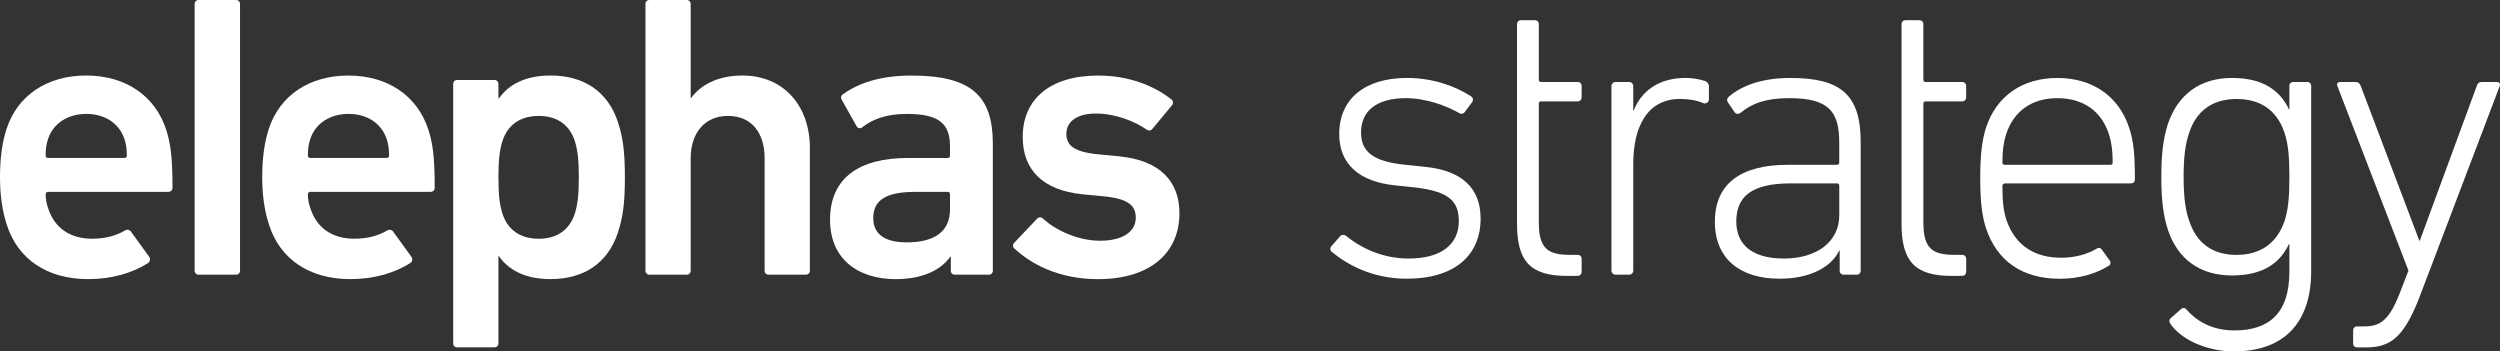<!-- Generator: Adobe Illustrator 23.0.0, SVG Export Plug-In  -->
<svg version="1.1" xmlns="http://www.w3.org/2000/svg" xmlns:xlink="http://www.w3.org/1999/xlink" x="0px" y="0px"
	 width="99.206px" height="13.945px" viewBox="0 0 99.206 13.945" style="enable-background:new 0 0 99.206 13.945;"
	 xml:space="preserve">
<rect x="0" y="0" width="99.206" height="13.945" fill="#333333" stroke="none"/>
<style type="text/css">
	.st0{fill:#FFFFFF;}
</style>
<defs>
</defs>
<g>
	<path class="st0" d="M7.724,0.16C7.724,0.064,7.788,0,7.884,0h1.481c0.096,0,0.16,0.064,0.16,0.16v10.579
		c0,0.096-0.064,0.16-0.16,0.16H7.884c-0.096,0-0.16-0.064-0.16-0.16V0.16z"/>
	<path class="st0" d="M18.144,13.785c-0.096,0-0.16-0.064-0.16-0.16V3.334c0-0.096,0.064-0.16,0.16-0.16h1.475
		c0.096,0,0.16,0.064,0.16,0.16v0.577h0.016c0.369-0.529,1.01-0.914,2.052-0.914c1.314,0,2.276,0.625,2.677,1.859
		c0.192,0.593,0.273,1.138,0.273,2.18c0,1.042-0.08,1.587-0.273,2.18c-0.401,1.234-1.362,1.859-2.677,1.859
		c-1.042,0-1.683-0.385-2.052-0.914h-0.016v3.462c0,0.096-0.064,0.16-0.16,0.16H18.144z M22.809,8.479
		c0.112-0.353,0.16-0.737,0.16-1.443c0-0.705-0.048-1.09-0.16-1.443C22.601,4.953,22.104,4.6,21.382,4.6
		c-0.737,0-1.234,0.353-1.443,0.994c-0.112,0.352-0.16,0.737-0.16,1.443c0,0.705,0.048,1.09,0.16,1.443
		c0.208,0.641,0.705,0.994,1.443,0.994C22.104,9.473,22.601,9.12,22.809,8.479z"/>
	<path class="st0" d="M30.502,10.9c-0.096,0-0.16-0.064-0.16-0.16V6.283c0-0.994-0.497-1.683-1.459-1.683
		c-0.93,0-1.475,0.689-1.475,1.683v4.456c0,0.096-0.064,0.16-0.16,0.16h-1.475c-0.096,0-0.16-0.064-0.16-0.16V0.16
		c0-0.096,0.064-0.16,0.16-0.16h1.475c0.096,0,0.16,0.064,0.16,0.16v3.735h0.016c0.337-0.481,1.01-0.898,2.036-0.898
		c1.651,0,2.677,1.218,2.677,2.869v4.873c0,0.096-0.064,0.16-0.16,0.16H30.502z"/>
	<path class="st0" d="M37.891,10.9c-0.096,0-0.16-0.064-0.16-0.16v-0.561h-0.016c-0.369,0.529-1.09,0.898-2.18,0.898
		c-1.411,0-2.597-0.737-2.597-2.356c0-1.683,1.186-2.452,3.093-2.452h1.571c0.064,0,0.096-0.032,0.096-0.096V5.802
		c0-0.882-0.417-1.282-1.715-1.282c-0.866,0-1.394,0.24-1.763,0.529c-0.08,0.064-0.176,0.048-0.224-0.032l-0.593-1.058
		c-0.048-0.08-0.032-0.16,0.032-0.208c0.625-0.449,1.475-0.753,2.741-0.753c2.356,0,3.222,0.801,3.222,2.693v5.049
		c0,0.096-0.064,0.16-0.16,0.16H37.891z M37.699,8.303V7.71c0-0.064-0.032-0.096-0.096-0.096H36.32
		c-1.154,0-1.667,0.321-1.667,1.042c0,0.641,0.465,0.962,1.33,0.962C37.09,9.617,37.699,9.184,37.699,8.303z"/>
	<path class="st0" d="M40.247,9.858c-0.064-0.064-0.064-0.16,0-0.224l0.914-0.962c0.064-0.064,0.16-0.064,0.224,0
		c0.561,0.513,1.459,0.881,2.26,0.881c0.946,0,1.426-0.385,1.426-0.914c0-0.465-0.272-0.753-1.282-0.849l-0.833-0.08
		c-1.571-0.16-2.372-0.962-2.372-2.276c0-1.491,1.074-2.436,2.998-2.436c1.202,0,2.212,0.401,2.901,0.946
		c0.08,0.064,0.08,0.16,0.032,0.224l-0.785,0.946c-0.064,0.08-0.144,0.08-0.224,0.032c-0.481-0.337-1.25-0.641-2.02-0.641
		c-0.769,0-1.17,0.337-1.17,0.801c0,0.449,0.273,0.721,1.266,0.818l0.833,0.08c1.619,0.16,2.388,0.994,2.388,2.26
		c0,1.539-1.122,2.613-3.238,2.613C41.978,11.076,40.888,10.451,40.247,9.858z"/>
	<path class="st0" d="M5.198,9.192c-0.054-0.074-0.155-0.097-0.233-0.05c-0.336,0.201-0.761,0.331-1.31,0.331
		c-0.866,0-1.475-0.417-1.731-1.17c-0.064-0.177-0.113-0.37-0.112-0.595c0-0.052,0.044-0.094,0.096-0.094l4.761,0
		c0.112,0,0.176-0.064,0.176-0.16c0-1.25-0.08-1.779-0.256-2.324C6.155,3.815,5.001,2.997,3.414,2.997
		c-1.539,0-2.725,0.785-3.158,2.132C0.096,5.626,0,6.235,0,7.037s0.112,1.394,0.273,1.891c0.433,1.346,1.587,2.148,3.222,2.148
		c0.952,0,1.754-0.244,2.377-0.634c0.086-0.054,0.106-0.172,0.046-0.254L5.198,9.192z M1.907,5.514
		C2.116,4.889,2.693,4.52,3.43,4.52c0.721,0,1.298,0.369,1.507,0.994c0.064,0.192,0.096,0.385,0.096,0.657
		c0,0.064-0.032,0.096-0.096,0.096H1.907c-0.064,0-0.096-0.032-0.096-0.096C1.811,5.899,1.843,5.706,1.907,5.514z"/>
	<path class="st0" d="M15.603,9.192c-0.054-0.074-0.155-0.097-0.233-0.05c-0.336,0.201-0.761,0.331-1.31,0.331
		c-0.866,0-1.475-0.417-1.731-1.17c-0.064-0.177-0.113-0.37-0.112-0.595c0-0.052,0.044-0.094,0.096-0.094l4.761,0
		c0.112,0,0.176-0.064,0.176-0.16c0-1.25-0.08-1.779-0.256-2.324c-0.433-1.314-1.587-2.132-3.174-2.132
		c-1.539,0-2.725,0.785-3.158,2.132c-0.16,0.497-0.256,1.106-0.256,1.907s0.112,1.394,0.273,1.891
		c0.433,1.346,1.587,2.148,3.222,2.148c0.952,0,1.754-0.244,2.377-0.634c0.086-0.054,0.106-0.172,0.046-0.254L15.603,9.192z
		 M12.313,5.514c0.208-0.625,0.785-0.994,1.523-0.994c0.721,0,1.298,0.369,1.507,0.994c0.064,0.192,0.096,0.385,0.096,0.657
		c0,0.064-0.032,0.096-0.096,0.096h-3.029c-0.064,0-0.096-0.032-0.096-0.096C12.217,5.899,12.249,5.706,12.313,5.514z"/>
	<path class="st0" d="M52.839,9.986c-0.064-0.064-0.064-0.16,0-0.224l0.352-0.401c0.064-0.064,0.16-0.048,0.224,0
		c0.593,0.481,1.443,0.898,2.485,0.898c1.33,0,1.988-0.593,1.988-1.475c0-0.769-0.337-1.186-1.747-1.347l-0.769-0.08
		c-1.426-0.144-2.228-0.833-2.228-2.036c0-1.394,1.01-2.228,2.693-2.228c1.042,0,1.94,0.337,2.549,0.737
		c0.08,0.064,0.08,0.16,0.032,0.224L58.129,4.44c-0.048,0.08-0.144,0.096-0.224,0.048c-0.497-0.289-1.314-0.593-2.116-0.593
		c-1.17,0-1.779,0.513-1.779,1.363c0,0.753,0.465,1.154,1.763,1.282l0.769,0.08c1.491,0.144,2.212,0.866,2.212,2.052
		c0,1.459-1.026,2.388-2.933,2.388C54.442,11.06,53.432,10.483,52.839,9.986z"/>
	<path class="st0" d="M62.187,10.948c-1.443,0-1.988-0.561-1.988-2.068V0.962c0-0.096,0.064-0.16,0.16-0.16h0.545
		c0.096,0,0.16,0.064,0.16,0.16v2.196c0,0.064,0.032,0.096,0.096,0.096h1.443c0.096,0,0.16,0.064,0.16,0.16v0.449
		c0,0.096-0.064,0.16-0.16,0.16H61.16c-0.064,0-0.096,0.032-0.096,0.096v4.712c0,1.026,0.353,1.282,1.234,1.282h0.305
		c0.096,0,0.16,0.064,0.16,0.16v0.513c0,0.096-0.064,0.16-0.16,0.16H62.187z"/>
	<path class="st0" d="M69.076,4.472c-0.08,0.064-0.176,0.064-0.24-0.016l-0.273-0.401c-0.048-0.08-0.032-0.16,0.048-0.224
		c0.545-0.465,1.362-0.737,2.436-0.737c1.988,0,2.789,0.657,2.789,2.533v5.113c0,0.096-0.064,0.16-0.16,0.16h-0.513
		c-0.096,0-0.16-0.064-0.16-0.16V9.938h-0.016c-0.305,0.641-1.122,1.122-2.372,1.122c-1.539,0-2.565-0.769-2.565-2.26
		c0-1.523,1.042-2.26,2.901-2.26h1.939c0.064,0,0.096-0.032,0.096-0.096V5.658c0-1.25-0.433-1.763-1.988-1.763
		C70.069,3.895,69.524,4.103,69.076,4.472z M72.987,8.543v-1.17c0-0.064-0.032-0.096-0.096-0.096h-1.827
		c-1.523,0-2.164,0.497-2.164,1.507c0,0.962,0.673,1.475,1.891,1.475C72.105,10.258,72.987,9.585,72.987,8.543z"/>
	<path class="st0" d="M77.446,10.948c-1.443,0-1.988-0.561-1.988-2.068V0.962c0-0.096,0.064-0.16,0.16-0.16h0.545
		c0.096,0,0.16,0.064,0.16,0.16v2.196c0,0.064,0.032,0.096,0.096,0.096h1.443c0.096,0,0.16,0.064,0.16,0.16v0.449
		c0,0.096-0.064,0.16-0.16,0.16H76.42c-0.064,0-0.096,0.032-0.096,0.096v4.712c0,1.026,0.353,1.282,1.234,1.282h0.305
		c0.096,0,0.16,0.064,0.16,0.16v0.513c0,0.096-0.064,0.16-0.16,0.16H77.446z"/>
	<path class="st0" d="M83.397,9.893c-0.041-0.057-0.118-0.071-0.178-0.035c-0.384,0.228-0.857,0.369-1.434,0.369
		c-1.042,0-1.811-0.481-2.164-1.491c-0.113-0.355-0.161-0.711-0.16-1.361c0-0.053,0.043-0.097,0.096-0.097l4.985,0
		c0.112,0,0.176-0.064,0.176-0.16c0-1.058-0.064-1.555-0.224-2.036c-0.417-1.282-1.475-1.988-2.853-1.988
		c-1.379,0-2.42,0.705-2.837,1.988c-0.144,0.465-0.224,1.026-0.224,1.988c0,0.978,0.08,1.507,0.224,1.972
		c0.433,1.314,1.443,2.02,2.933,2.02c0.772,0,1.429-0.197,1.953-0.521c0.066-0.041,0.081-0.13,0.036-0.193L83.397,9.893z
		 M79.604,5.338c0.305-0.946,1.042-1.443,2.036-1.443c1.01,0,1.747,0.497,2.052,1.443c0.096,0.305,0.144,0.641,0.144,1.106
		c0,0.064-0.032,0.096-0.096,0.096h-4.184c-0.064,0-0.096-0.032-0.096-0.096C79.46,5.979,79.508,5.642,79.604,5.338z"/>
	<path class="st0" d="M86.12,12.839c-0.048-0.08-0.048-0.16,0.032-0.224l0.401-0.353c0.08-0.064,0.16-0.048,0.224,0.032
		c0.465,0.529,1.106,0.818,1.891,0.818c1.362,0,2.18-0.673,2.18-2.324V9.681h-0.016c-0.353,0.753-1.026,1.25-2.26,1.25
		c-1.282,0-2.164-0.657-2.549-1.827c-0.176-0.545-0.257-1.17-0.257-2.084s0.08-1.539,0.257-2.084
		c0.385-1.17,1.266-1.843,2.549-1.843c1.234,0,1.907,0.497,2.26,1.25h0.016v-0.93c0-0.096,0.064-0.16,0.16-0.16h0.545
		c0.096,0,0.16,0.064,0.16,0.16v7.341c0,2.132-1.154,3.19-3.061,3.19C87.547,13.945,86.537,13.464,86.12,12.839z M90.657,8.768
		c0.144-0.433,0.192-0.946,0.192-1.747s-0.048-1.314-0.192-1.747c-0.321-0.962-1.026-1.346-1.907-1.346
		c-0.946,0-1.587,0.465-1.875,1.33c-0.16,0.449-0.224,0.994-0.224,1.763c0,0.753,0.064,1.314,0.224,1.747
		c0.288,0.882,0.93,1.347,1.875,1.347C89.631,10.114,90.336,9.713,90.657,8.768z"/>
	<path class="st0" d="M93.538,13.785c-0.096,0-0.16-0.064-0.16-0.16v-0.513c0-0.096,0.064-0.16,0.16-0.16h0.288
		c0.657,0,1.01-0.273,1.443-1.426l0.305-0.786l-2.821-7.325c-0.032-0.096,0-0.16,0.112-0.16h0.609c0.112,0,0.16,0.048,0.208,0.16
		l2.324,6.139h0.016l2.26-6.139c0.032-0.112,0.096-0.16,0.192-0.16h0.609c0.096,0,0.144,0.064,0.112,0.16l-3.126,8.223
		c-0.657,1.763-1.202,2.148-2.196,2.148H93.538z"/>
	<path class="st0" d="M67.815,3.436c0-0.105-0.07-0.196-0.17-0.227c-0.238-0.074-0.497-0.116-0.766-0.116
		c-1.074,0-1.763,0.545-2.052,1.298h-0.016V3.414c0-0.089-0.072-0.16-0.16-0.16h-0.545c-0.089,0-0.16,0.072-0.16,0.16v7.325
		c0,0.089,0.072,0.16,0.16,0.16h0.545c0.089,0,0.16-0.072,0.16-0.16V6.508c0-1.411,0.513-2.581,1.859-2.581
		c0.346,0,0.642,0.048,0.912,0.163c0.11,0.047,0.232-0.029,0.232-0.149V3.436z"/>
</g>
</svg>